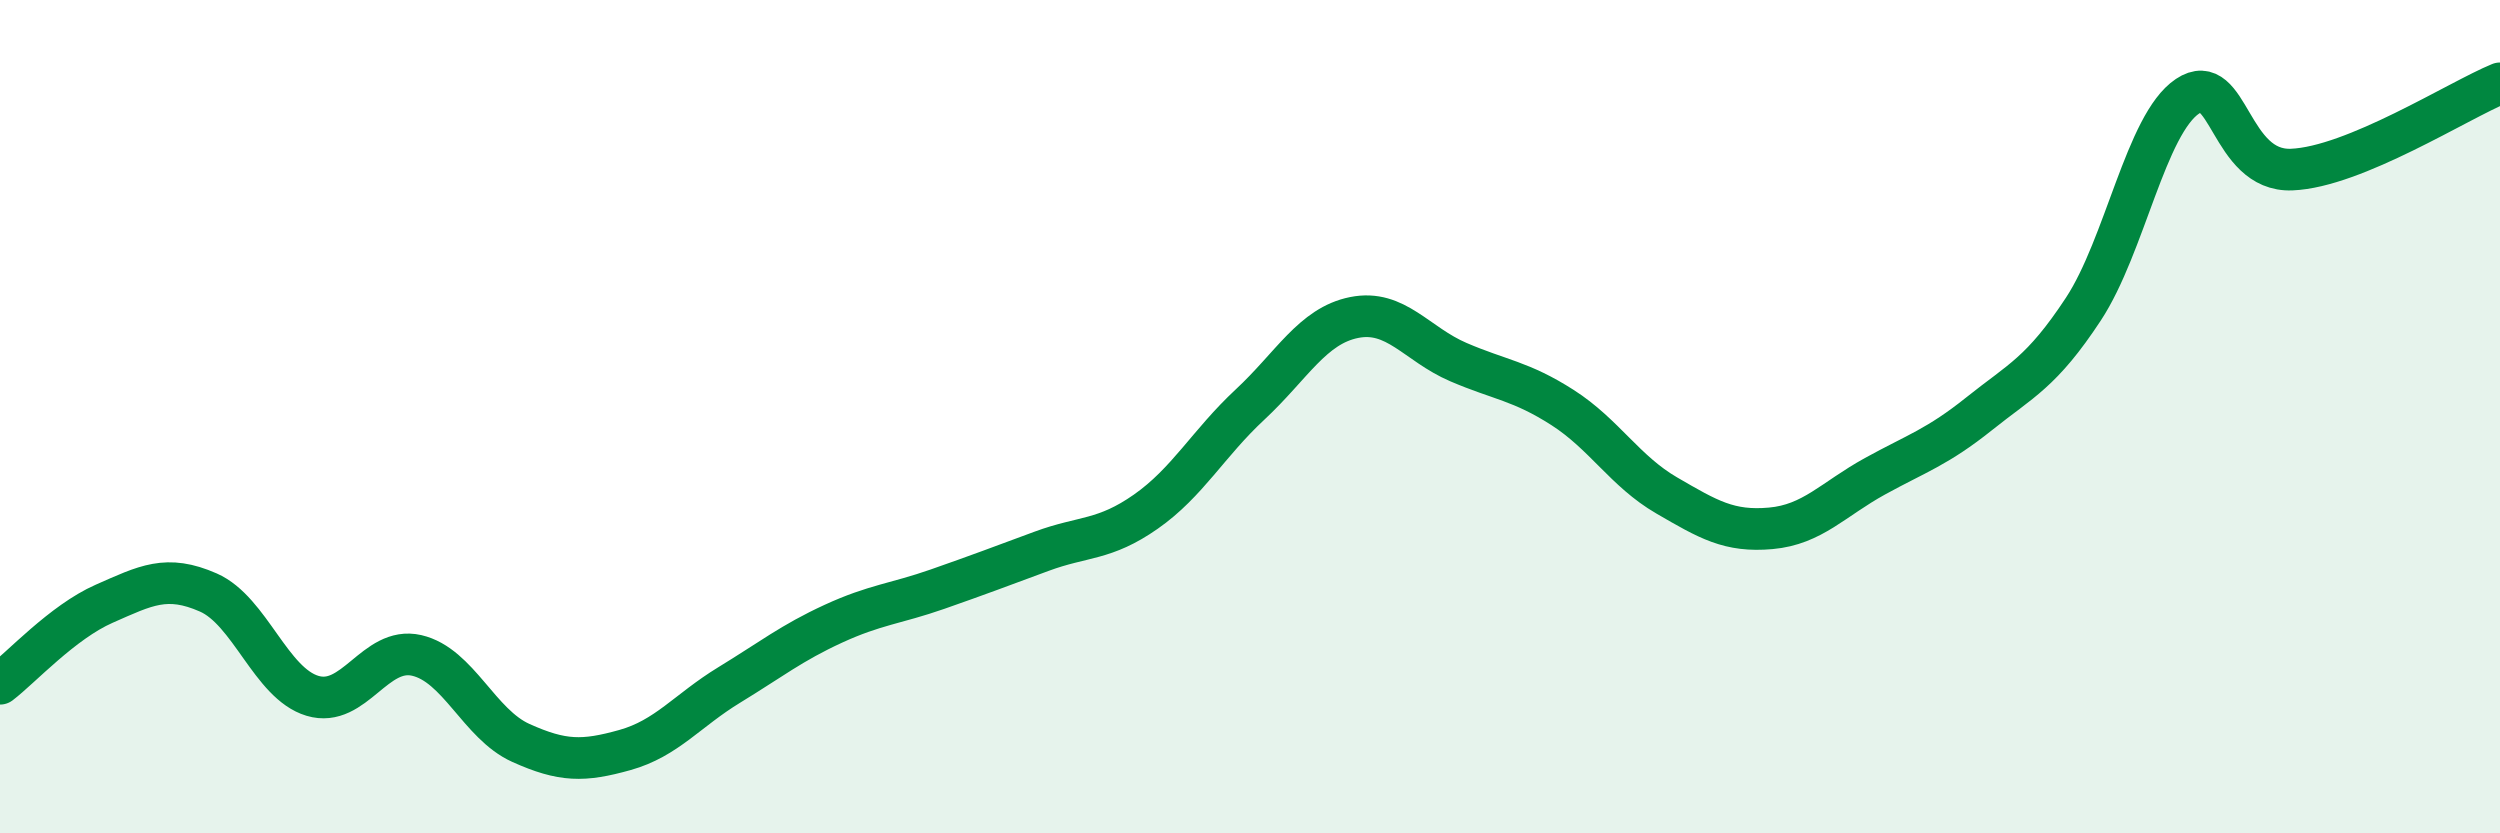 
    <svg width="60" height="20" viewBox="0 0 60 20" xmlns="http://www.w3.org/2000/svg">
      <path
        d="M 0,16.41 C 0.5,16.03 1.5,14.93 2.5,14.49 C 3.5,14.05 4,13.78 5,14.22 C 6,14.66 6.5,16.4 7.5,16.7 C 8.5,17 9,15.5 10,15.73 C 11,15.96 11.5,17.38 12.5,17.83 C 13.5,18.28 14,18.28 15,18 C 16,17.72 16.5,17.05 17.5,16.44 C 18.5,15.83 19,15.43 20,14.97 C 21,14.51 21.5,14.49 22.5,14.14 C 23.5,13.79 24,13.6 25,13.23 C 26,12.86 26.5,12.98 27.5,12.28 C 28.5,11.58 29,10.64 30,9.71 C 31,8.78 31.5,7.82 32.5,7.62 C 33.5,7.42 34,8.26 35,8.69 C 36,9.12 36.5,9.14 37.5,9.78 C 38.5,10.42 39,11.31 40,11.89 C 41,12.47 41.5,12.77 42.5,12.68 C 43.5,12.59 44,11.98 45,11.43 C 46,10.88 46.5,10.73 47.5,9.93 C 48.5,9.13 49,8.94 50,7.42 C 51,5.9 51.5,2.98 52.5,2.31 C 53.5,1.64 53.5,4.13 55,4.07 C 56.5,4.01 59,2.41 60,2L60 20L0 20Z"
        fill="#008740"
        opacity="0.1"
        stroke-linecap="round"
        stroke-linejoin="round"
      />
      <path
        d="M 0,16.41 C 0.5,16.03 1.5,14.93 2.5,14.49 C 3.5,14.05 4,13.78 5,14.22 C 6,14.66 6.5,16.4 7.5,16.7 C 8.5,17 9,15.5 10,15.73 C 11,15.96 11.5,17.38 12.5,17.83 C 13.5,18.28 14,18.28 15,18 C 16,17.72 16.5,17.05 17.5,16.44 C 18.5,15.83 19,15.43 20,14.97 C 21,14.51 21.5,14.49 22.5,14.14 C 23.5,13.79 24,13.6 25,13.23 C 26,12.86 26.5,12.98 27.5,12.28 C 28.5,11.58 29,10.64 30,9.71 C 31,8.78 31.5,7.82 32.5,7.62 C 33.5,7.42 34,8.26 35,8.69 C 36,9.12 36.5,9.14 37.5,9.78 C 38.5,10.42 39,11.31 40,11.89 C 41,12.47 41.5,12.77 42.5,12.68 C 43.5,12.59 44,11.98 45,11.43 C 46,10.88 46.5,10.73 47.5,9.93 C 48.5,9.13 49,8.94 50,7.42 C 51,5.9 51.5,2.98 52.5,2.31 C 53.5,1.64 53.5,4.13 55,4.07 C 56.5,4.01 59,2.41 60,2"
        stroke="#008740"
        stroke-width="1"
        fill="none"
        stroke-linecap="round"
        stroke-linejoin="round"
      />
    </svg>
  
